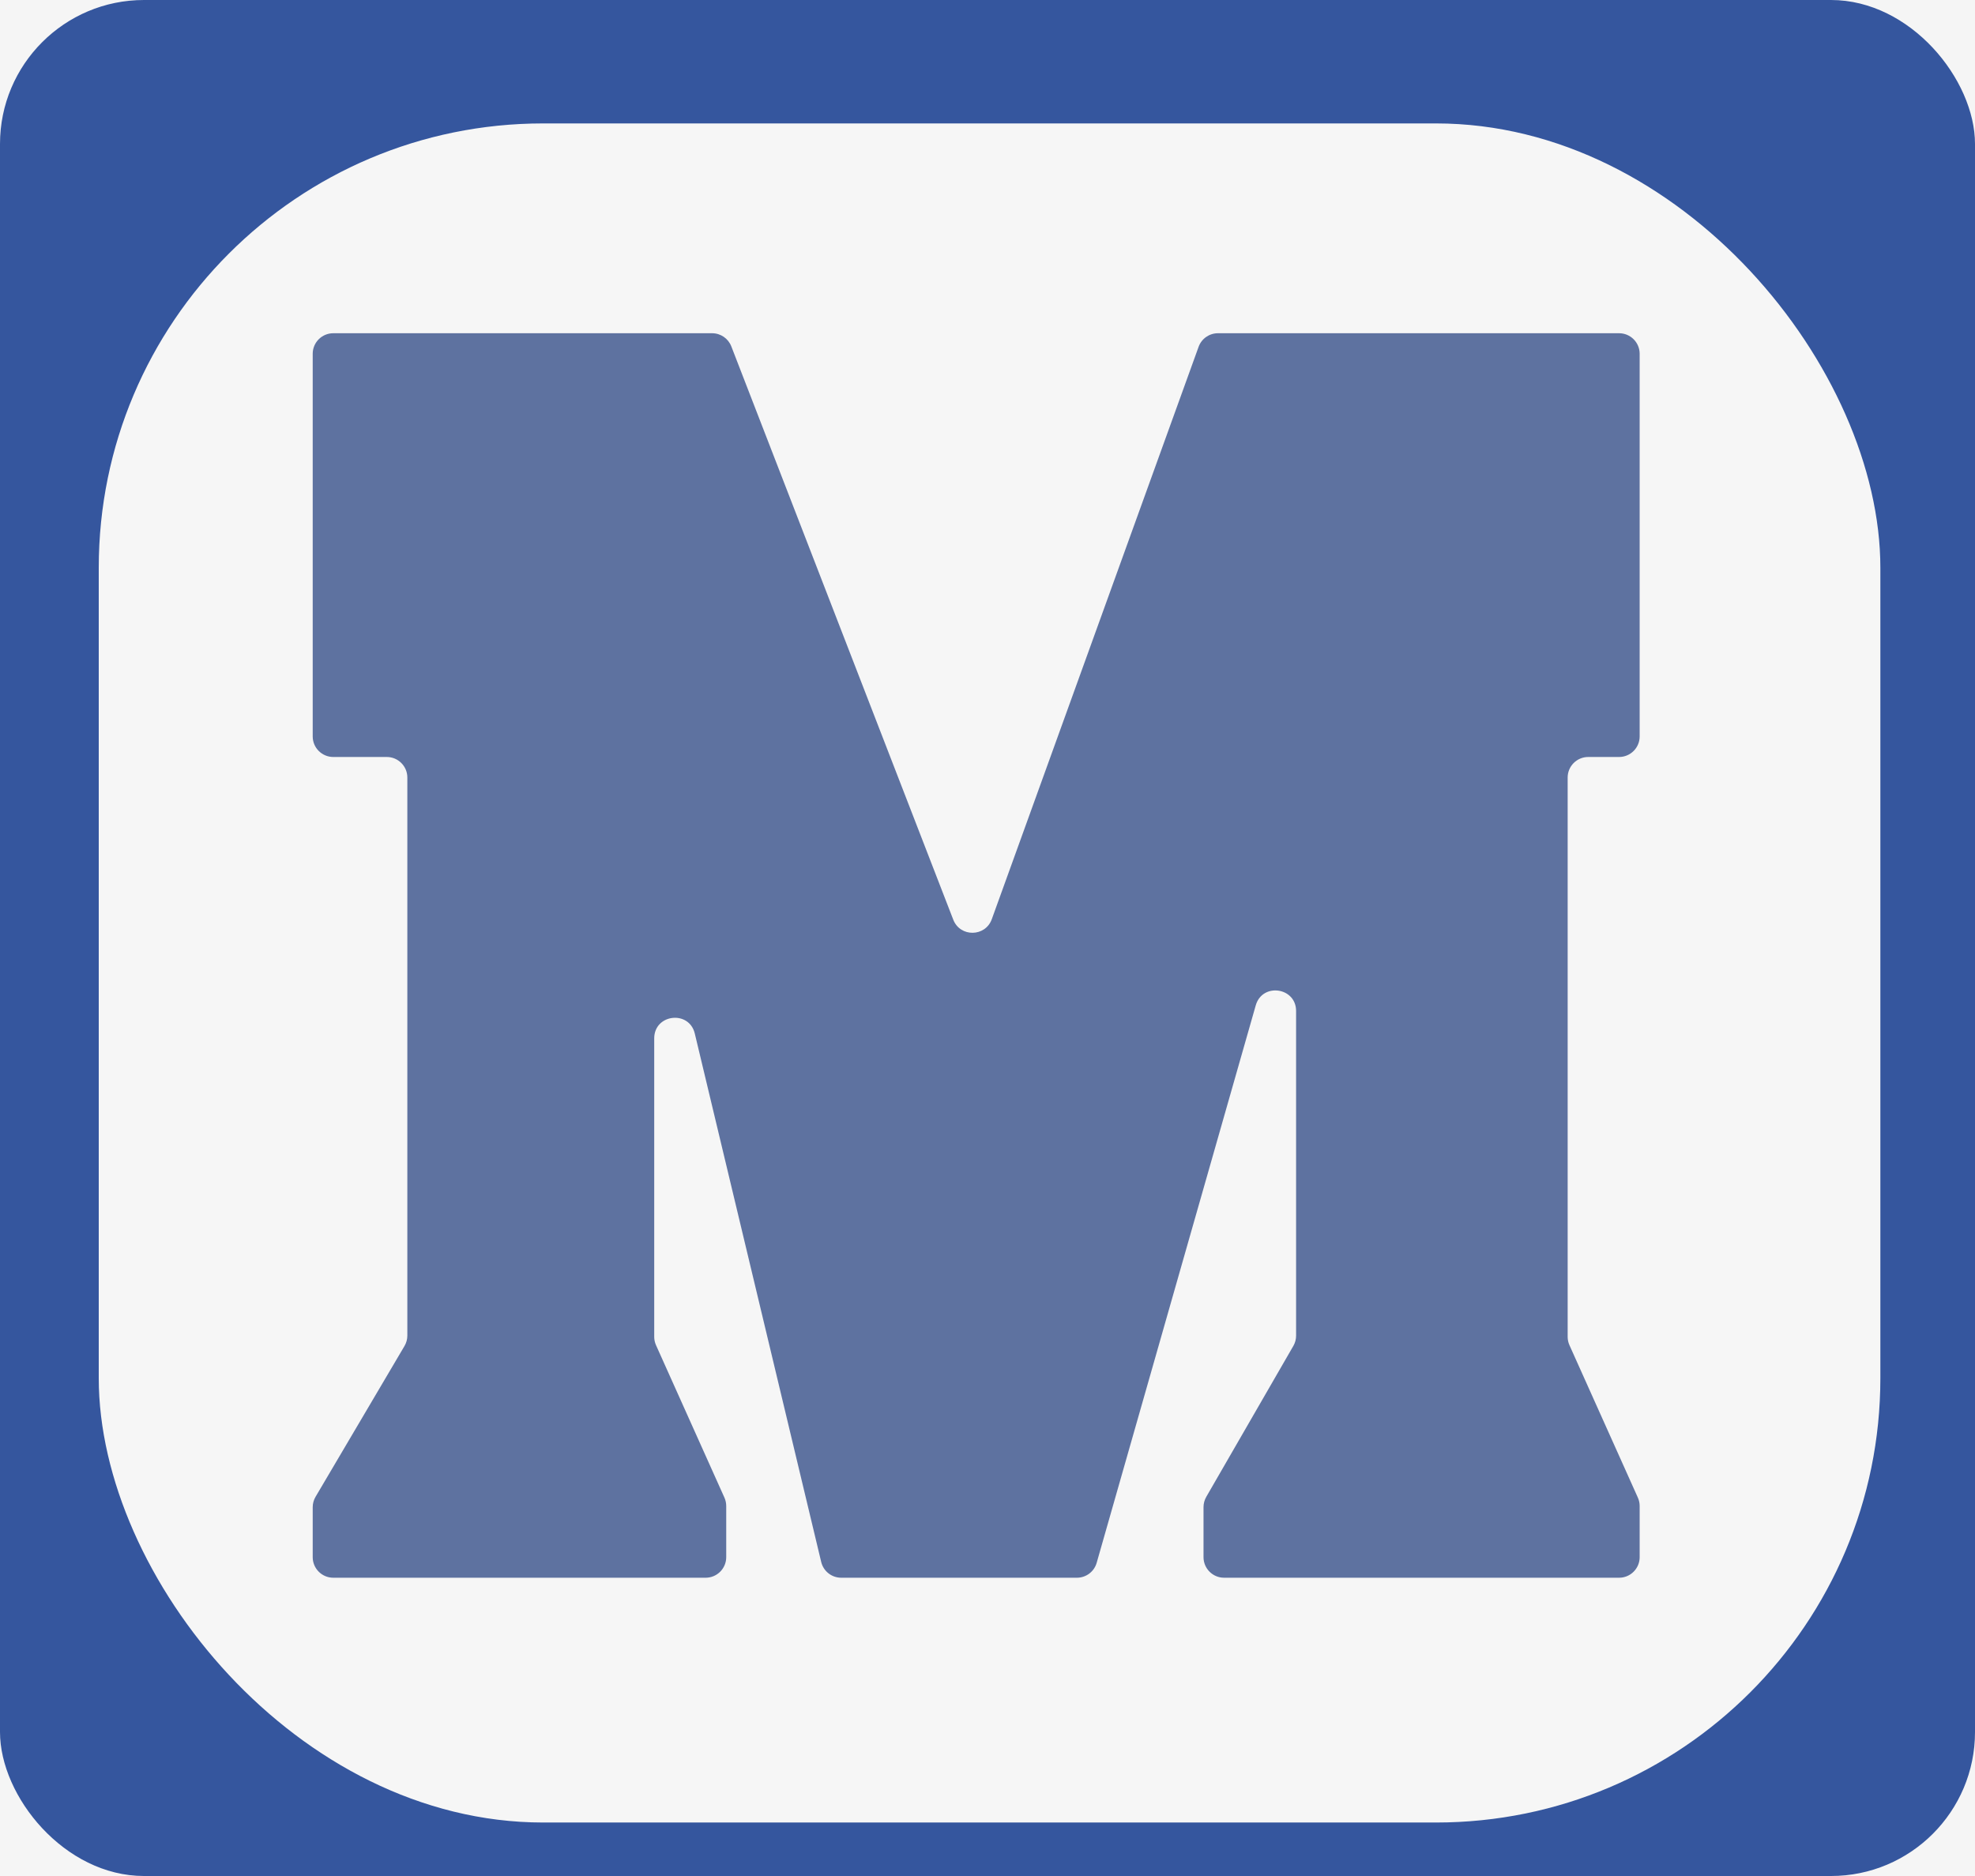 <svg width="480" height="456" viewBox="0 0 480 456" fill="none" xmlns="http://www.w3.org/2000/svg">
<rect width="480" height="456" fill="#F5F5F5"/>
<rect width="480" height="456" rx="35" fill="#35569E"/>
<g filter="url(#filter0_di_7_18)">
<rect x="24" y="22" width="433" height="413" rx="108" fill="#F6F6F6"/>
</g>
<g filter="url(#filter1_i_7_18)">
<path d="M94 180H81C78.239 180 76 177.761 76 175V81.999C76 79.238 78.239 76.999 81 76.999H173.074C175.139 76.999 176.991 78.269 177.737 80.195L231.676 219.537C233.345 223.849 239.47 223.779 241.041 219.431L291.307 80.3C292.023 78.32 293.904 76.999 296.01 76.999H393.5C396.262 76.999 398.5 79.238 398.5 81.999V175C398.5 177.761 396.262 180 393.5 180H386C383.239 180 381 182.238 381 185V320.929C381 321.635 381.149 322.332 381.438 322.976L398.062 360.023C398.351 360.667 398.5 361.364 398.5 362.07V374.499C398.5 377.261 396.262 379.499 393.5 379.499H297.5C294.739 379.499 292.5 377.261 292.5 374.499V362.338C292.5 361.461 292.731 360.599 293.169 359.84L314.331 323.159C314.769 322.399 315 321.538 315 320.661V241.749C315 235.95 306.783 234.801 305.192 240.378L266.535 375.871C265.923 378.019 263.96 379.499 261.727 379.499H204.445C202.132 379.499 200.12 377.912 199.582 375.663L168.863 247.233C167.484 241.469 159 242.47 159 248.396V320.929C159 321.635 159.149 322.332 159.438 322.976L176.062 360.023C176.351 360.667 176.5 361.364 176.5 362.07V374.499C176.5 377.261 174.261 379.499 171.5 379.499H81C78.239 379.499 76 377.261 76 374.499V362.364C76 361.471 76.239 360.594 76.693 359.824L98.307 323.175C98.761 322.405 99 321.528 99 320.635V185C99 182.238 96.761 180 94 180Z" fill="#5E72A0"/>
</g>
<defs>
<filter id="filter0_di_7_18" x="20" y="22" width="441" height="421" filterUnits="userSpaceOnUse" color-interpolation-filters="sRGB">
<feFlood flood-opacity="0" result="BackgroundImageFix"/>
<feColorMatrix in="SourceAlpha" type="matrix" values="0 0 0 0 0 0 0 0 0 0 0 0 0 0 0 0 0 0 127 0" result="hardAlpha"/>
<feOffset dy="4"/>
<feGaussianBlur stdDeviation="2"/>
<feComposite in2="hardAlpha" operator="out"/>
<feColorMatrix type="matrix" values="0 0 0 0 0 0 0 0 0 0 0 0 0 0 0 0 0 0 0.25 0"/>
<feBlend mode="normal" in2="BackgroundImageFix" result="effect1_dropShadow_7_18"/>
<feBlend mode="normal" in="SourceGraphic" in2="effect1_dropShadow_7_18" result="shape"/>
<feColorMatrix in="SourceAlpha" type="matrix" values="0 0 0 0 0 0 0 0 0 0 0 0 0 0 0 0 0 0 127 0" result="hardAlpha"/>
<feOffset dy="4"/>
<feGaussianBlur stdDeviation="2"/>
<feComposite in2="hardAlpha" operator="arithmetic" k2="-1" k3="1"/>
<feColorMatrix type="matrix" values="0 0 0 0 0 0 0 0 0 0 0 0 0 0 0 0 0 0 0.25 0"/>
<feBlend mode="normal" in2="shape" result="effect2_innerShadow_7_18"/>
</filter>
<filter id="filter1_i_7_18" x="76" y="76.999" width="322.5" height="306.5" filterUnits="userSpaceOnUse" color-interpolation-filters="sRGB">
<feFlood flood-opacity="0" result="BackgroundImageFix"/>
<feBlend mode="normal" in="SourceGraphic" in2="BackgroundImageFix" result="shape"/>
<feColorMatrix in="SourceAlpha" type="matrix" values="0 0 0 0 0 0 0 0 0 0 0 0 0 0 0 0 0 0 127 0" result="hardAlpha"/>
<feMorphology radius="4" operator="erode" in="SourceAlpha" result="effect1_innerShadow_7_18"/>
<feOffset dy="4"/>
<feGaussianBlur stdDeviation="2"/>
<feComposite in2="hardAlpha" operator="arithmetic" k2="-1" k3="1"/>
<feColorMatrix type="matrix" values="0 0 0 0 0 0 0 0 0 0 0 0 0 0 0 0 0 0 0.25 0"/>
<feBlend mode="normal" in2="shape" result="effect1_innerShadow_7_18"/>
</filter>
</defs>
</svg>
